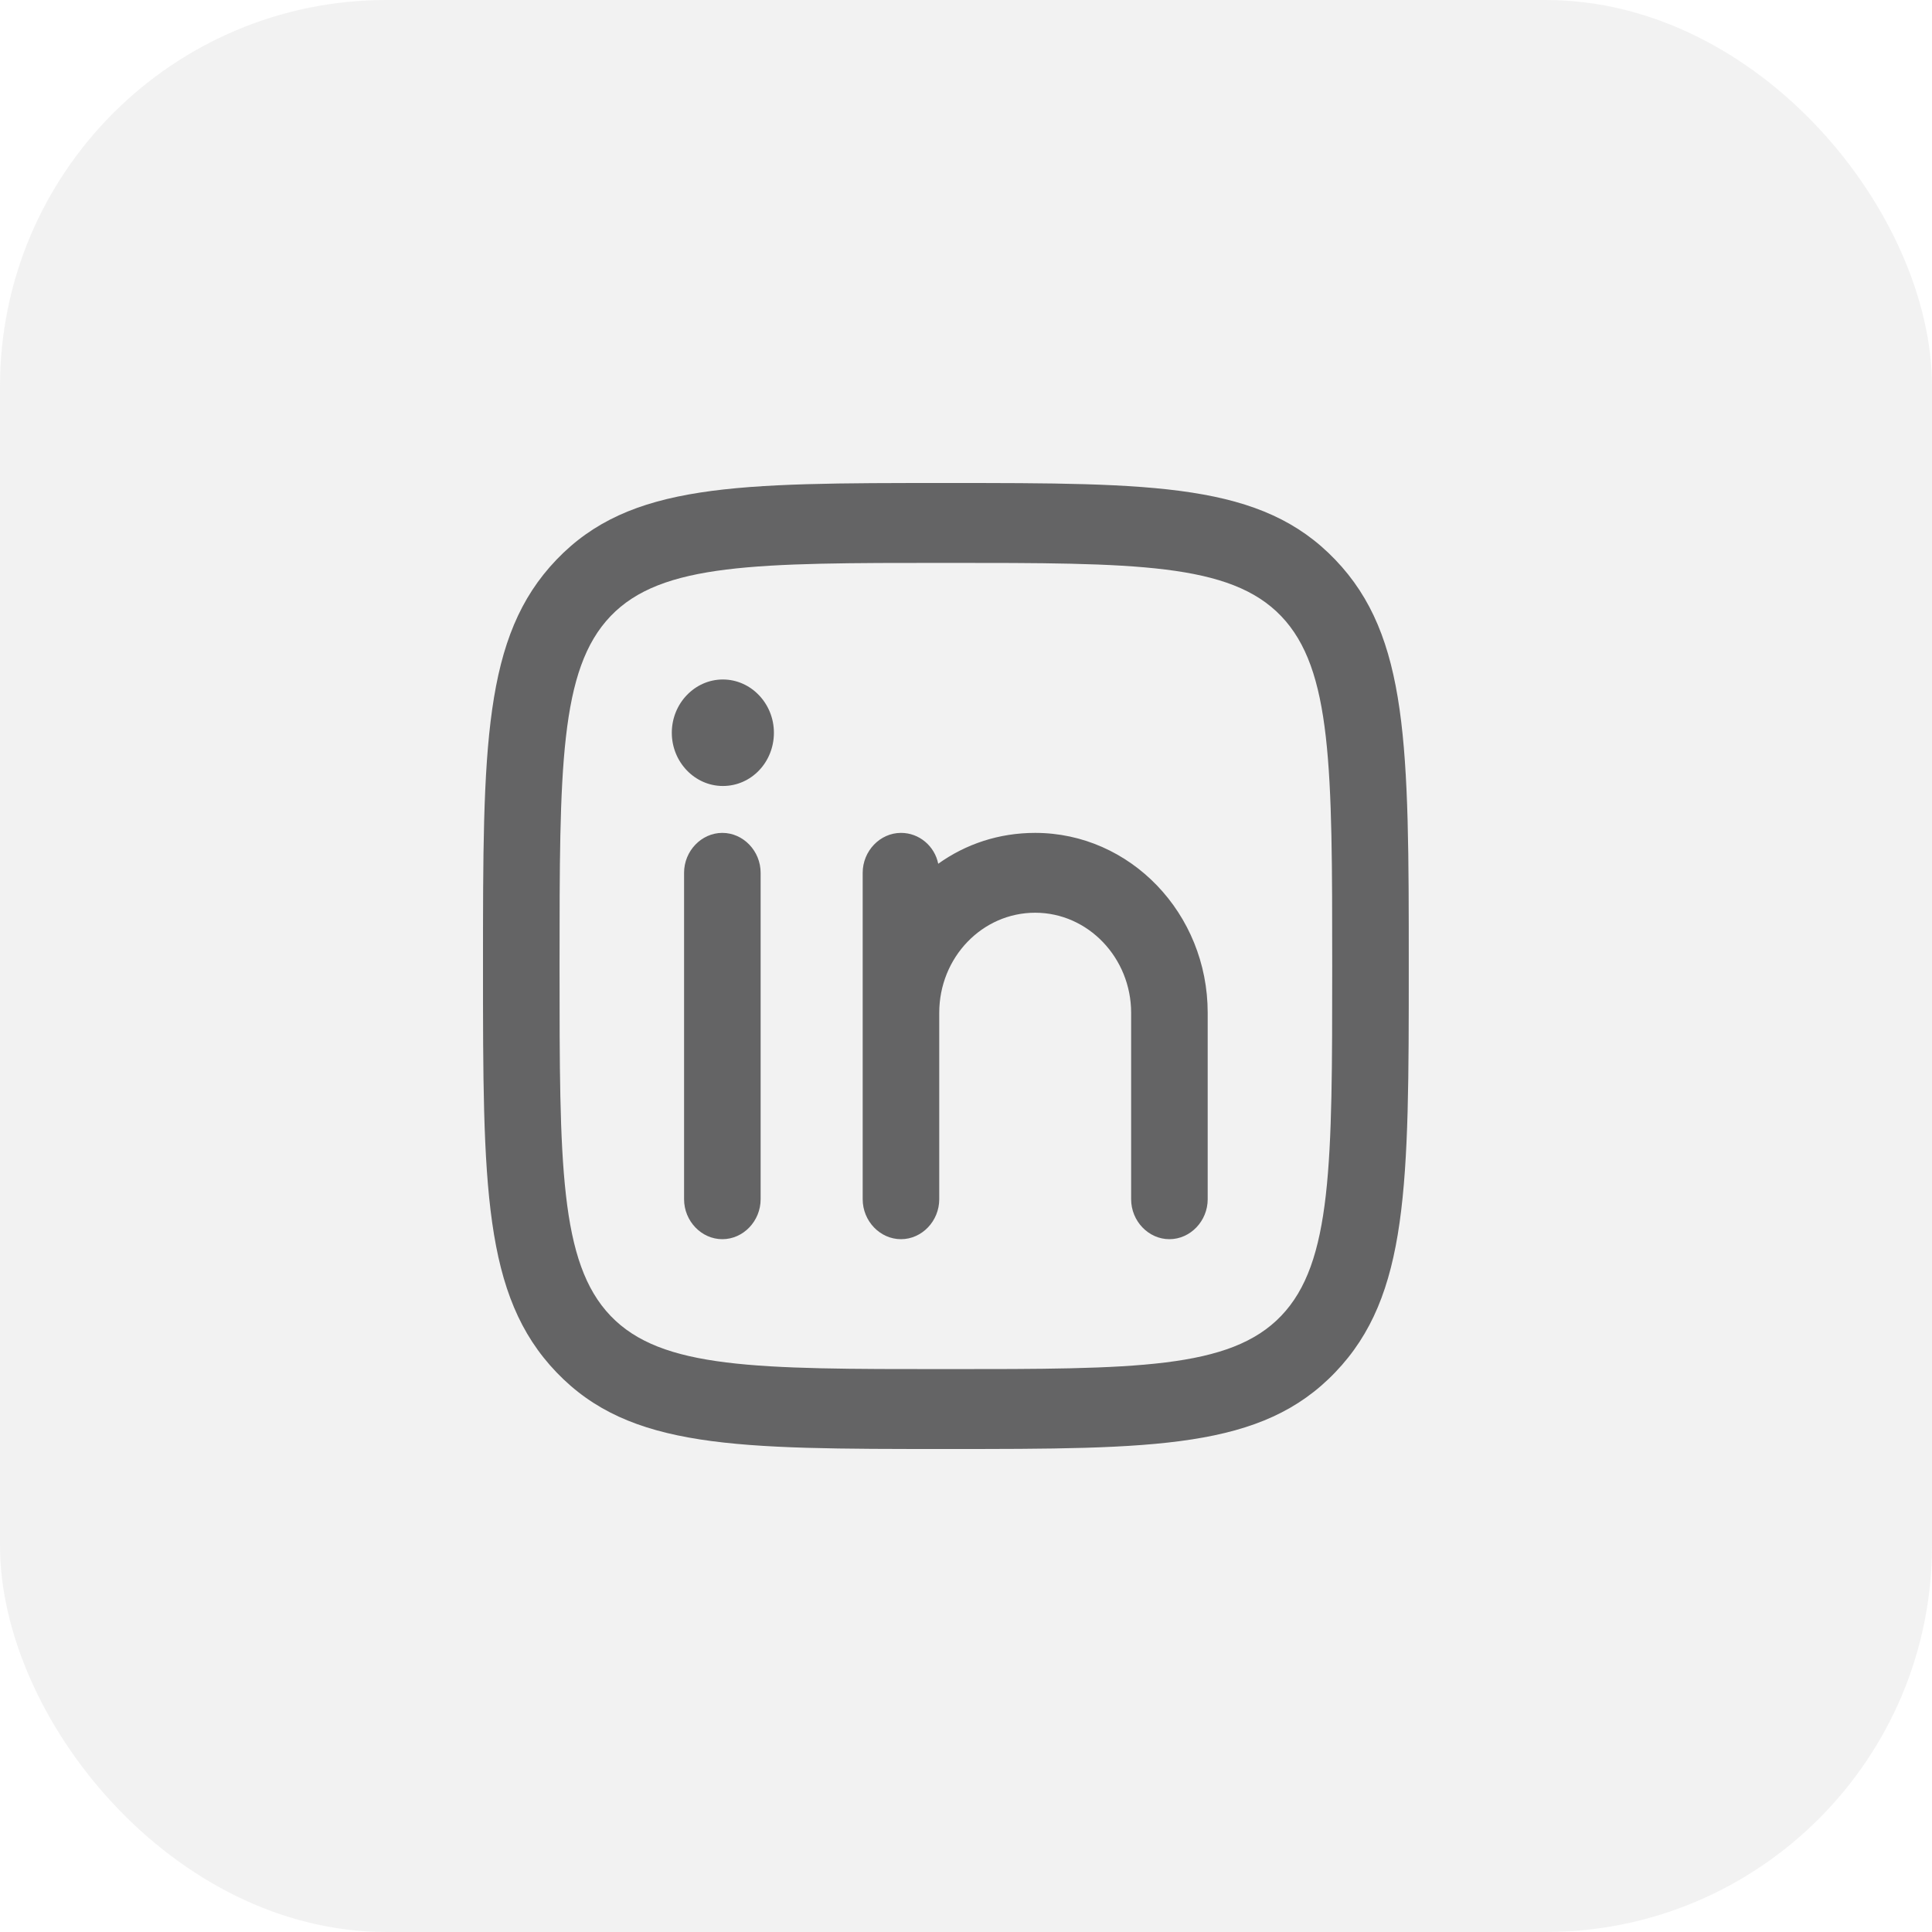 <svg width="40" height="40" viewBox="0 0 40 40" fill="none" xmlns="http://www.w3.org/2000/svg">
<rect width="40" height="40" rx="8" fill="#E7E7E7" fill-opacity="0.5"/>
<g clip-path="url(#clip0_3957_113085)">
<path d="M14.955 25.656C14.522 25.656 14.163 25.281 14.163 24.829V18.07C14.163 17.619 14.522 17.244 14.955 17.244C15.389 17.244 15.748 17.619 15.748 18.07V24.829C15.748 25.281 15.389 25.656 14.955 25.656Z" fill="#646465"/>
<path d="M24.211 25.656C23.778 25.656 23.419 25.281 23.419 24.829V20.97C23.419 19.835 22.531 18.897 21.432 18.897C20.334 18.897 19.446 19.823 19.446 20.97V24.829C19.446 25.281 19.087 25.656 18.654 25.656C18.22 25.656 17.861 25.281 17.861 24.829V18.07C17.861 17.619 18.22 17.244 18.654 17.244C19.034 17.244 19.351 17.519 19.425 17.883C19.995 17.475 20.682 17.244 21.432 17.244C23.398 17.244 25.004 18.908 25.004 20.97V24.829C25.004 25.281 24.644 25.656 24.211 25.656Z" fill="#646465"/>
<path d="M14.966 16.273C14.385 16.273 13.909 15.777 13.909 15.171C13.909 14.564 14.385 14.068 14.966 14.068C15.547 14.068 16.023 14.564 16.023 15.171C16.023 15.777 15.558 16.273 14.966 16.273Z" fill="#646465"/>
<path d="M19.583 30C15.23 30 13.043 30 11.521 28.412C10 26.825 10 24.542 10 20C10 15.458 10 13.175 11.521 11.588C13.043 10 15.23 10 19.583 10C23.936 10 26.124 10 27.645 11.588C29.167 13.175 29.167 15.458 29.167 20C29.167 24.542 29.167 26.825 27.645 28.412C26.124 30 23.936 30 19.583 30ZM19.583 11.654C15.663 11.654 13.698 11.654 12.642 12.756C11.585 13.859 11.585 15.91 11.585 20C11.585 24.09 11.585 26.141 12.642 27.244C13.698 28.346 15.663 28.346 19.583 28.346C23.503 28.346 25.469 28.346 26.525 27.244C27.582 26.141 27.582 24.09 27.582 20C27.582 15.91 27.582 13.859 26.525 12.756C25.469 11.654 23.503 11.654 19.583 11.654Z" fill="#646465"/>
</g>
<defs>
<clipPath id="clip0_3957_113085">
<rect width="20" height="20" fill="white" transform="translate(10 10)"/>
</clipPath>
</defs>
</svg>
